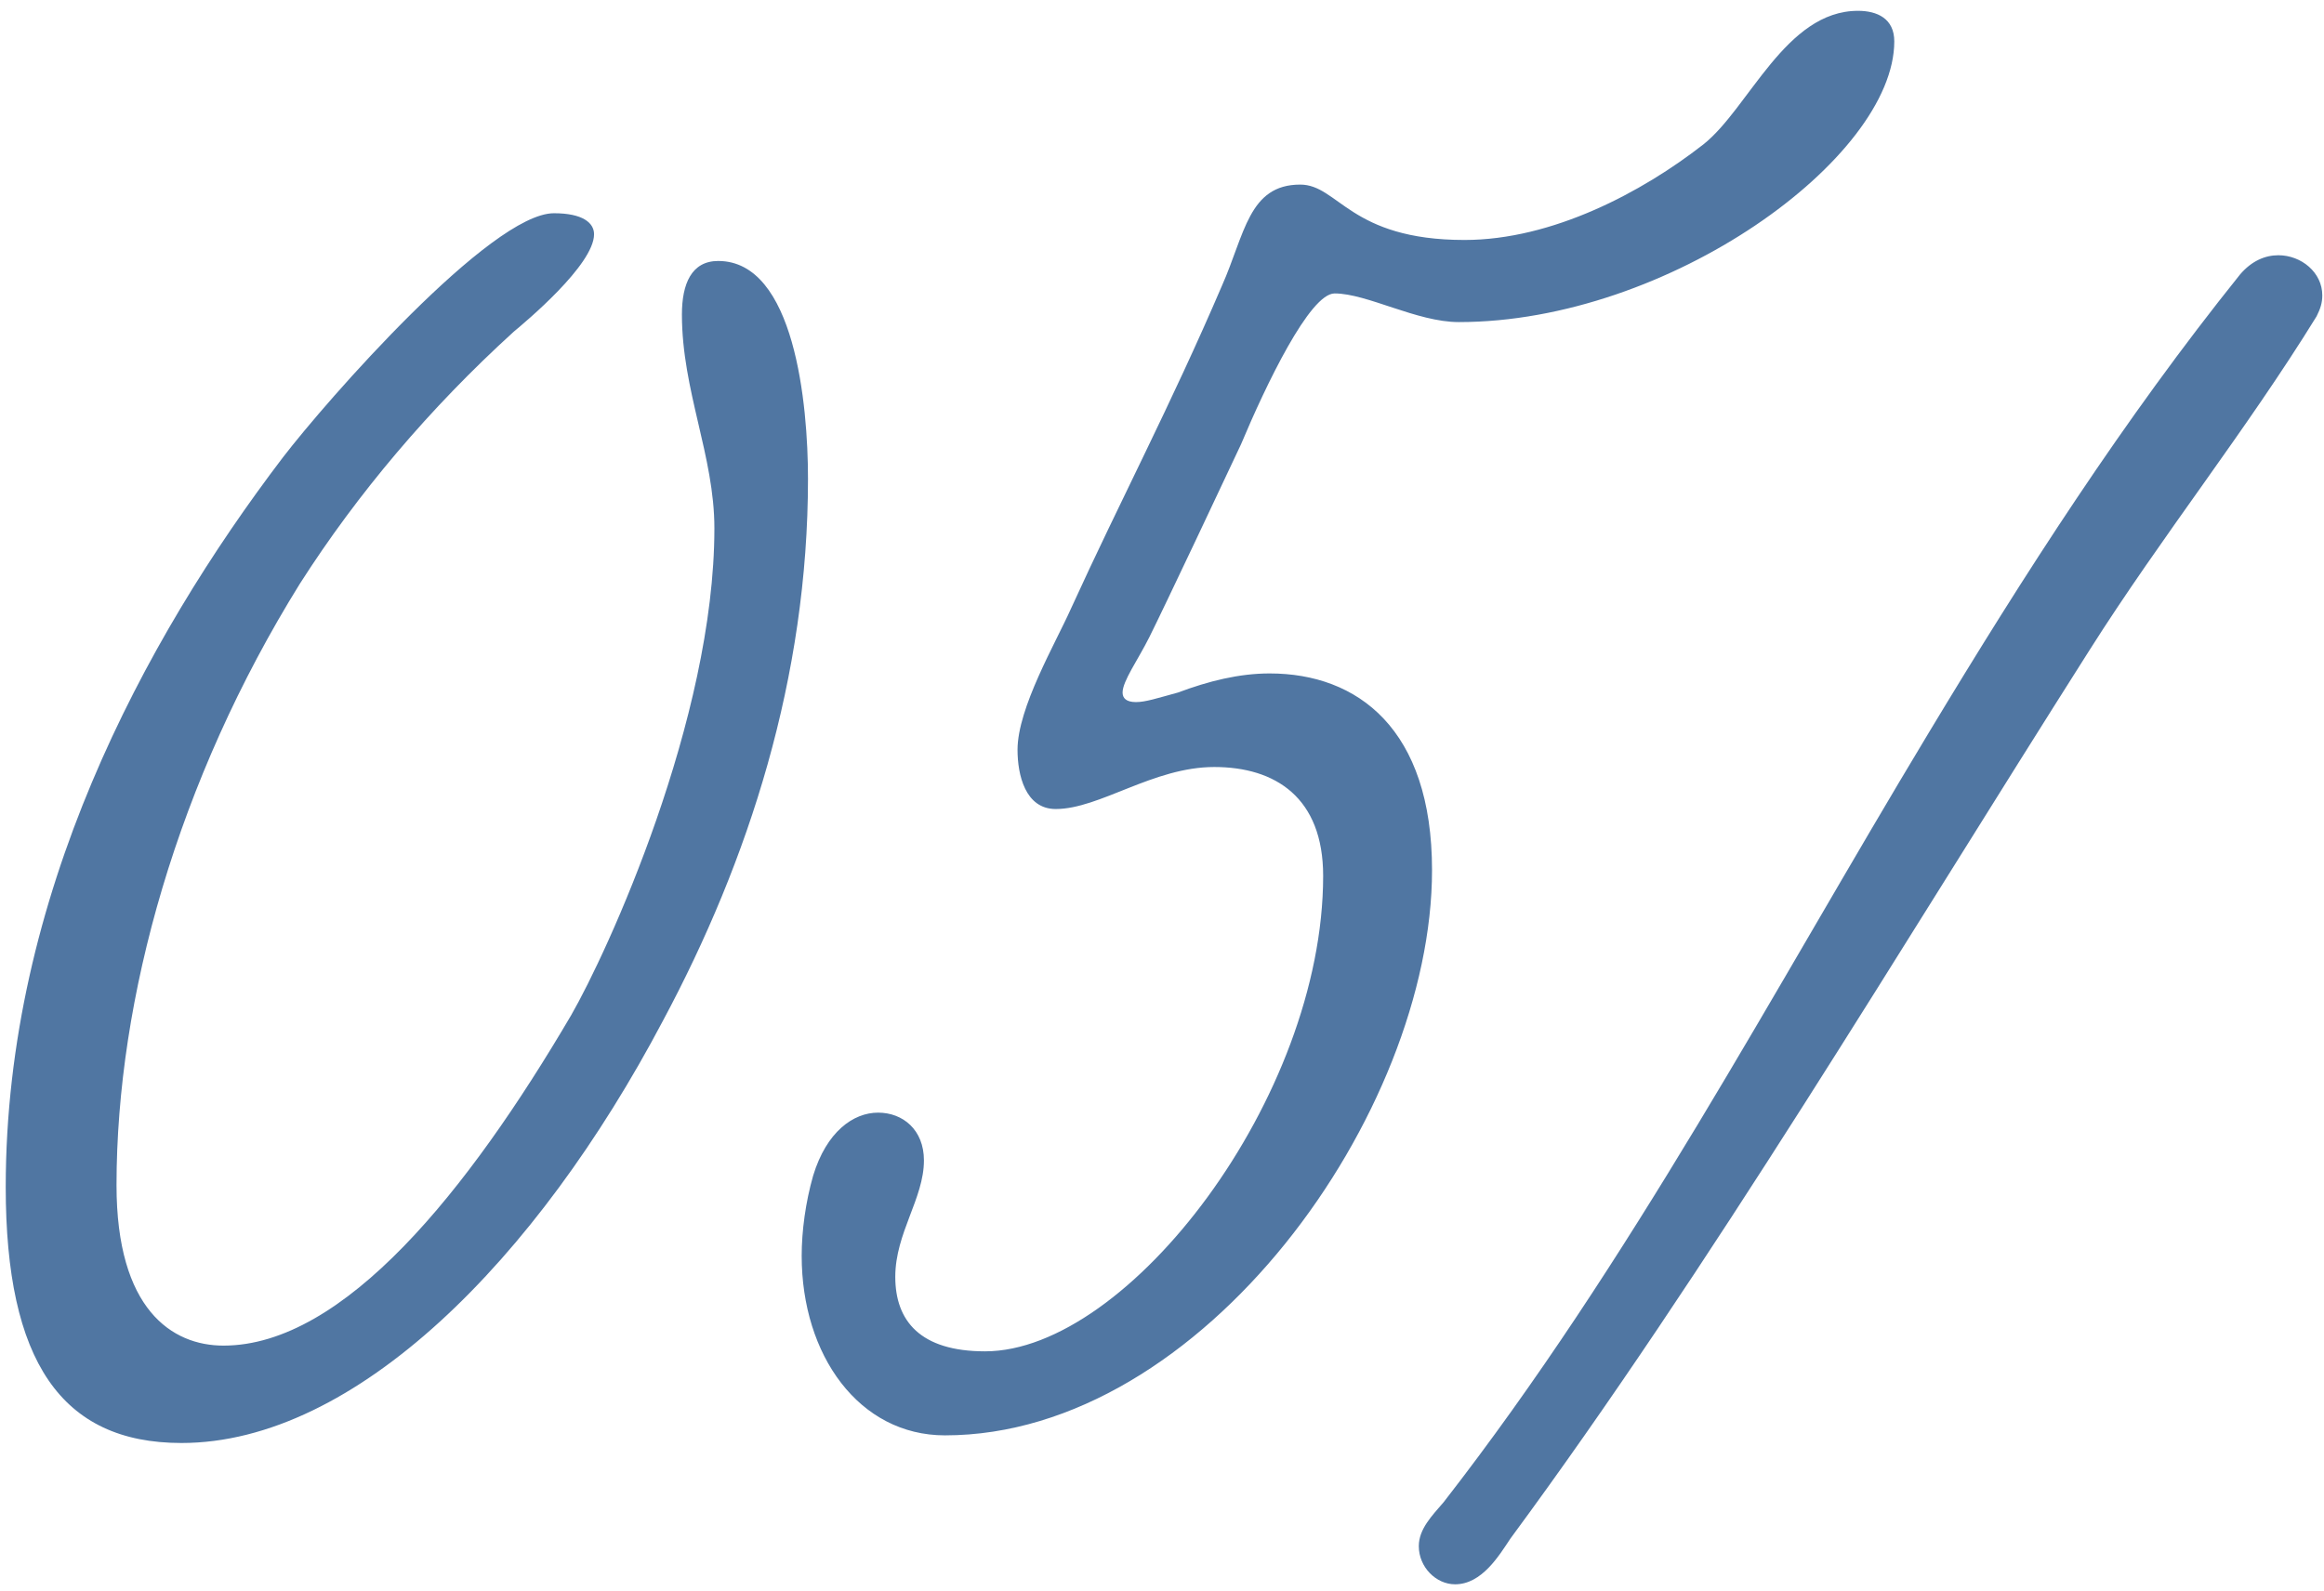 <?xml version="1.0" encoding="UTF-8"?> <svg xmlns="http://www.w3.org/2000/svg" width="146" height="100" viewBox="0 0 146 100" fill="none"><path d="M45.12 16.4C49.92 16.4 50.76 25.4 50.76 30.08C50.76 42.56 47.04 54.08 41.64 64.16C33.72 79.16 22.32 90.68 11.4 90.68C3.84 90.68 0.36 85.52 0.36 74.6C0.36 56.36 9 40.28 17.76 28.76C20.52 25.16 30.84 13.4 34.8 13.4C36.6 13.4 37.32 14 37.32 14.72C37.32 16.64 33 20.24 32.28 20.84C27 25.64 22.44 31.04 18.84 36.68C11.16 49.04 7.32 62.72 7.32 74.48C7.32 82.28 10.8 84.56 14.04 84.56C21.6 84.56 29.4 74.84 35.88 63.8C38.16 59.84 44.88 45.2 44.88 33.2C44.88 28.64 42.84 24.56 42.84 19.76C42.84 17.84 43.44 16.4 45.12 16.4ZM119.004 2.6C119.004 9.92 104.844 20.24 91.644 20.24C89.004 20.24 85.884 18.44 83.844 18.44C82.284 18.44 79.524 24.2 77.964 27.92C77.124 29.72 73.164 38.12 72.204 40.04C71.484 41.48 70.524 42.8 70.524 43.52C70.524 43.88 70.764 44.12 71.364 44.12C71.964 44.12 72.684 43.88 74.004 43.52C75.924 42.8 77.844 42.32 79.764 42.32C85.284 42.32 89.964 45.8 89.964 54.68C89.964 69.92 75.564 90.2 59.364 90.2C53.964 90.2 50.364 85.16 50.364 78.92C50.364 77.36 50.604 75.56 51.084 73.88C51.924 71.12 53.604 69.92 55.164 69.92C56.724 69.92 58.044 71 58.044 72.92C58.044 75.32 56.244 77.48 56.244 80.24C56.244 83 57.804 84.92 61.884 84.92C70.884 84.92 83.124 68.96 83.124 55.04C83.124 50.12 80.124 48.2 76.284 48.2C72.444 48.2 69.084 50.84 66.324 50.84C64.404 50.84 63.924 48.68 63.924 47.12C63.924 44.48 66.324 40.4 67.284 38.24C70.404 31.4 73.524 25.52 76.764 17.96C78.204 14.72 78.444 11.6 81.684 11.6C84.084 11.6 84.804 15.08 92.004 15.08C97.524 15.08 103.164 12.08 107.004 9.08C109.884 6.8 112.164 0.68 116.724 0.68C117.924 0.68 119.004 1.16 119.004 2.6ZM145.893 18.56C145.893 19.04 145.773 19.4 145.533 19.88C141.093 27.08 135.813 33.68 131.253 40.88C119.373 59.6 107.373 79.76 94.893 96.68C94.173 97.76 93.093 99.56 91.413 99.56C90.213 99.56 89.133 98.48 89.133 97.16C89.133 96.08 89.973 95.24 90.693 94.4C102.453 79.28 111.333 62.36 121.173 46.04C127.173 36.08 133.413 26.36 140.733 17.24C141.453 16.4 142.293 16.04 143.133 16.04C144.573 16.04 145.893 17.12 145.893 18.56Z" fill="#5076A2"></path></svg> 